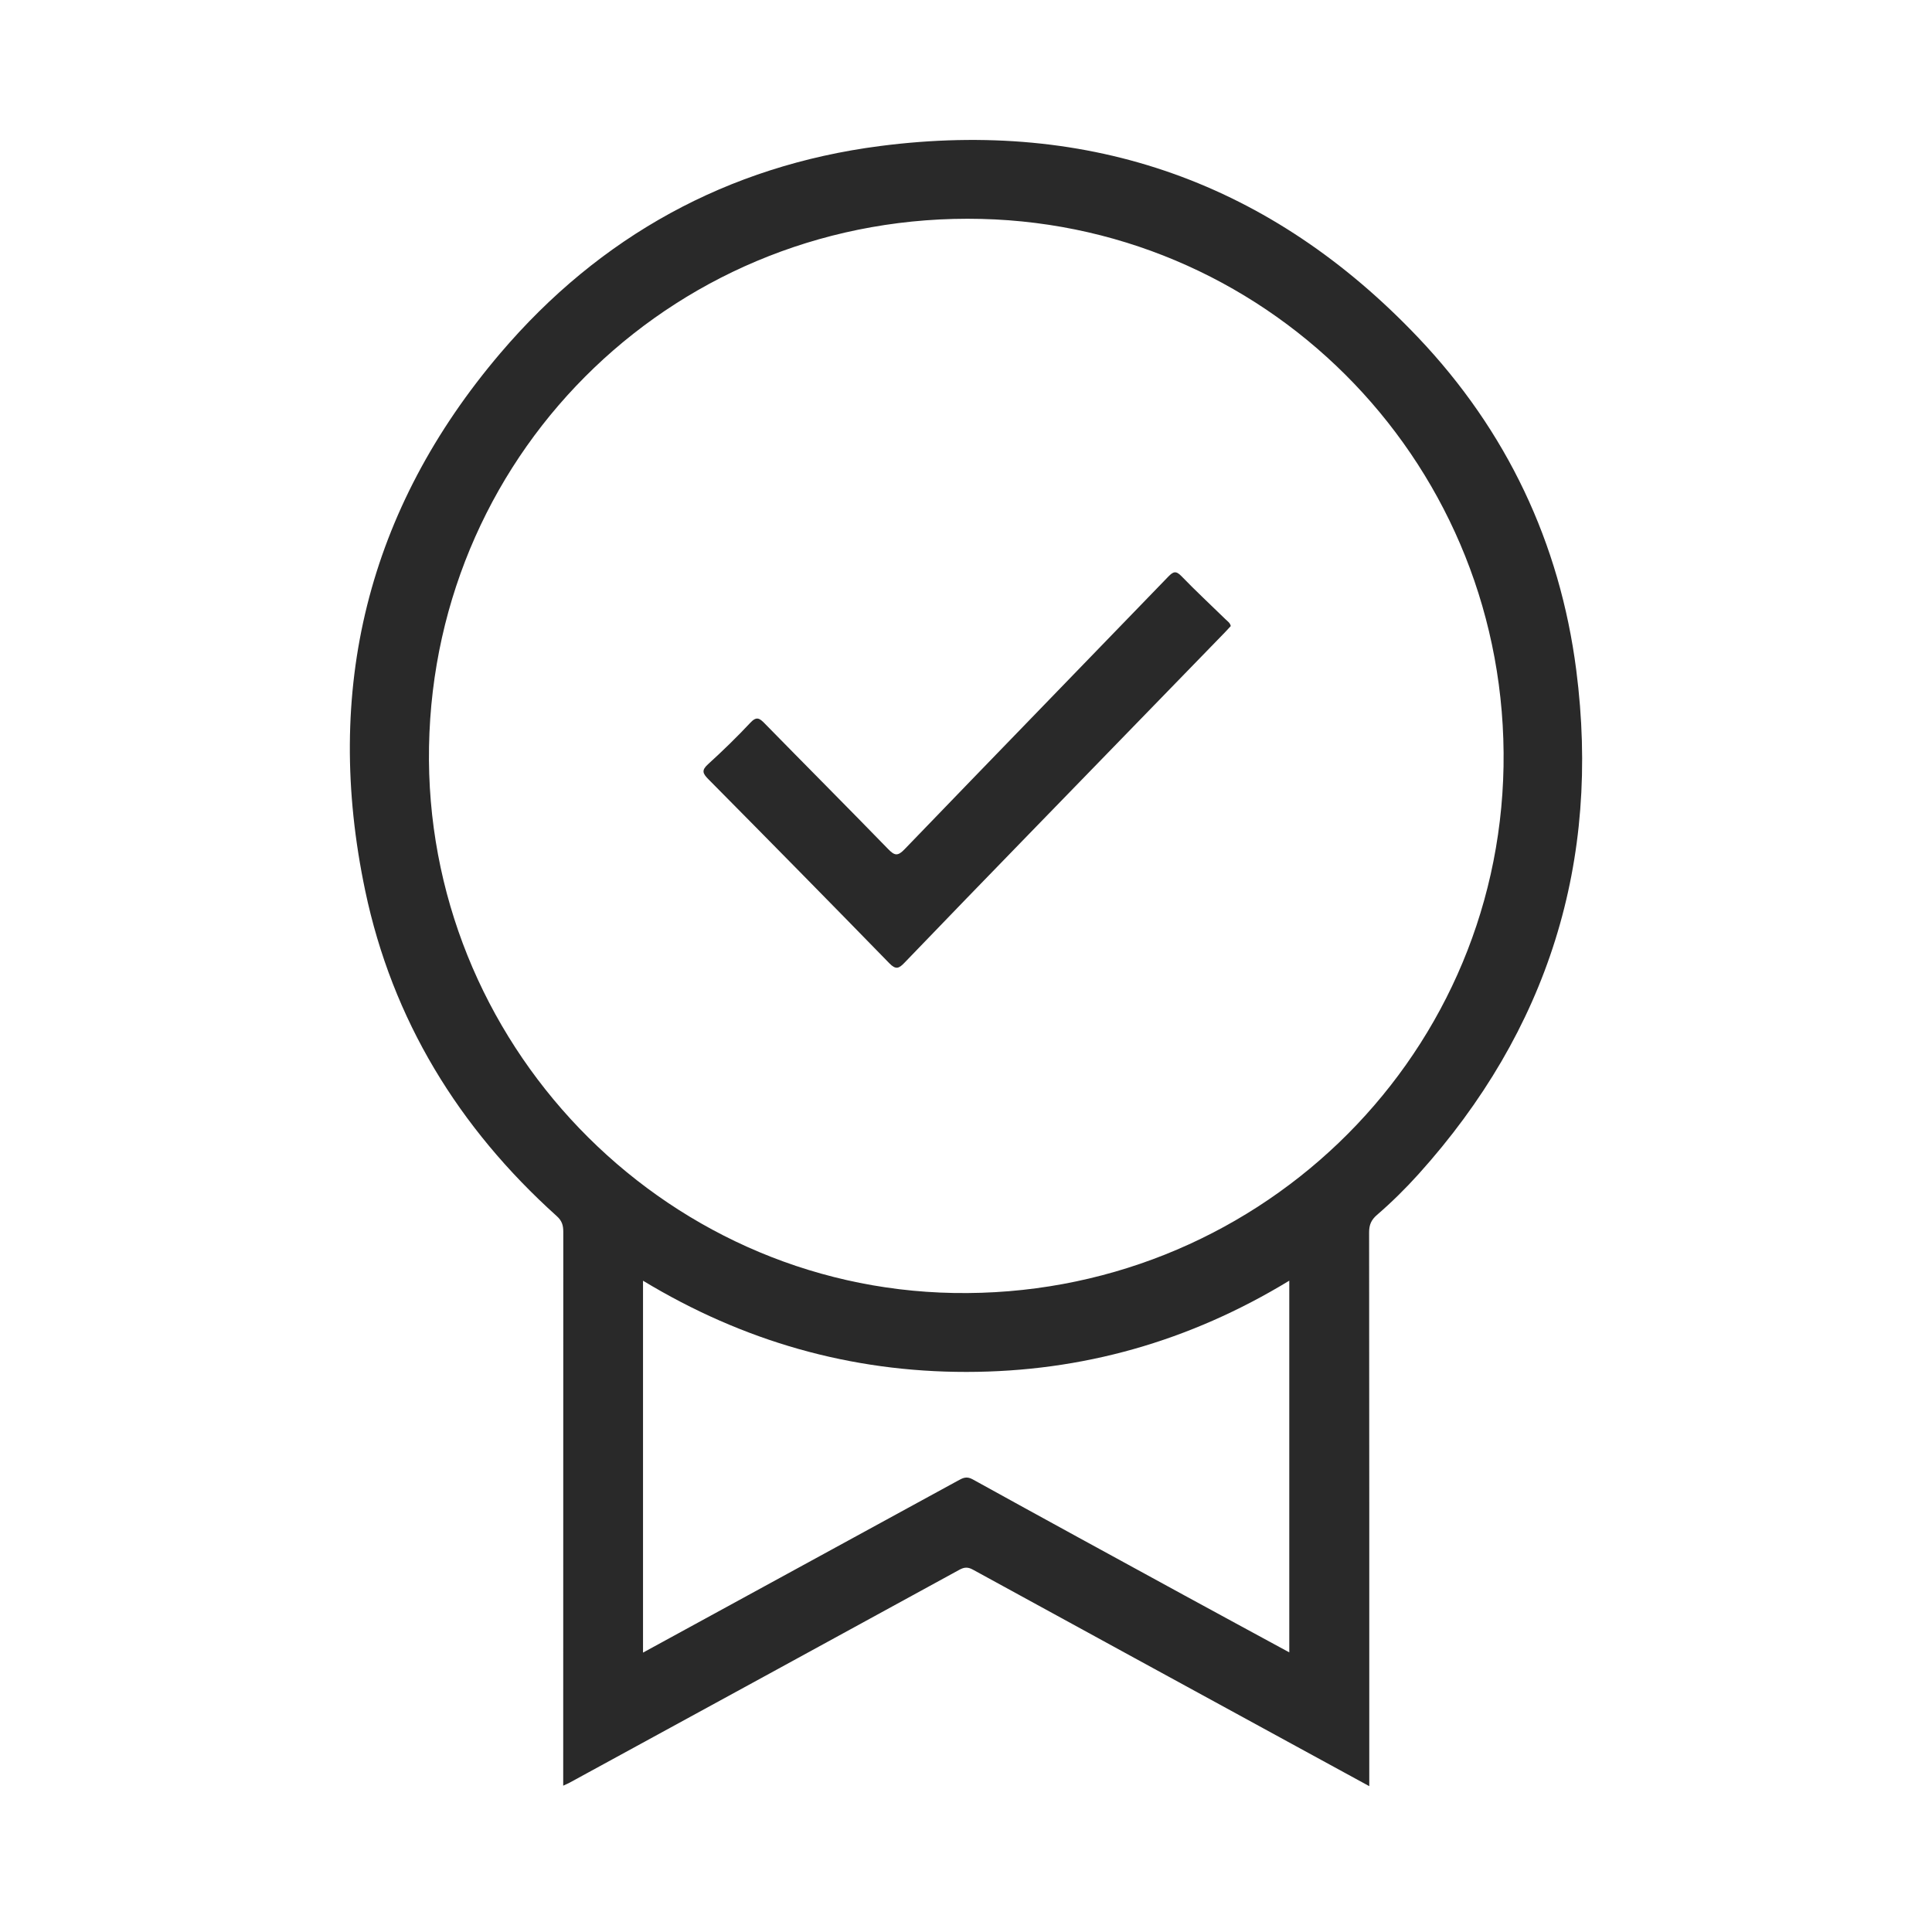 <?xml version="1.0" encoding="utf-8"?>
<!-- Generator: Adobe Illustrator 17.0.0, SVG Export Plug-In . SVG Version: 6.00 Build 0)  -->
<!DOCTYPE svg PUBLIC "-//W3C//DTD SVG 1.1//EN" "http://www.w3.org/Graphics/SVG/1.1/DTD/svg11.dtd">
<svg version="1.1" id="Layer_1" xmlns="http://www.w3.org/2000/svg" xmlns:xlink="http://www.w3.org/1999/xlink" x="0px" y="0px"
	 width="670px" height="670px" viewBox="0 0 670 670" enable-background="new 0 0 670 670" xml:space="preserve">
<path fill="#292929" d="M195.315,619.258c0-1.879,0-3.247,0-4.615c0-62.481-0.007-124.961,0.027-187.442
	c0.001-2.217-0.421-3.809-2.264-5.467c-34.027-30.61-57.021-68.073-66.433-112.873c-14.591-69.455,0.754-132.168,46.852-186.358
	c34.503-40.559,78.841-65.012,131.633-71.853c73.092-9.472,135.802,12.824,186.661,66.387
	c30.706,32.339,49.153,71.176,54.841,115.356c8.549,66.404-9.741,124.858-54.677,174.763c-4.523,5.023-9.326,9.762-14.429,14.167
	c-1.995,1.722-2.733,3.442-2.73,6.054c0.072,62.481,0.056,124.961,0.056,187.442c0,1.334,0,2.668,0,4.604
	c-8.847-4.827-17.23-9.397-25.61-13.972c-37.291-20.359-74.587-40.709-111.852-61.115c-1.711-0.937-2.959-0.898-4.684,0.047
	c-45.036,24.655-90.109,49.242-135.178,73.836C196.999,618.507,196.436,618.734,195.315,619.258z M340.39,75.922
	c-104.586-2.58-189.748,79.211-191.609,183.02c-1.832,102.188,80.243,187.65,181.944,189.452
	c103.623,1.837,188.886-79.813,190.688-182.606C523.122,162.461,441.894,78.426,340.39,75.922z M447.111,444.126
	c-34.632,21.058-71.862,31.619-111.944,31.644c-40.171,0.025-77.473-10.63-112.173-31.631c0,43.261,0,85.893,0,128.969
	c14.313-7.816,28.281-15.444,42.249-23.07c22.315-12.183,44.634-24.36,66.943-36.553c1.645-0.899,2.966-1.653,5.085-0.482
	c24.426,13.498,48.928,26.861,73.422,40.237c12.007,6.557,24.04,13.064,36.418,19.788
	C447.111,529.884,447.111,487.239,447.111,444.126z M425.007,214.775c-5.091-4.978-10.32-9.823-15.264-14.942
	c-1.919-1.988-2.852-1.663-4.61,0.158c-30.465,31.54-61.036,62.979-91.465,94.555c-2.368,2.457-3.459,2.171-5.663-0.096
	c-14.198-14.603-28.584-29.023-42.833-43.577c-1.764-1.802-2.804-2.535-4.939-0.256c-4.692,5.011-9.63,9.812-14.713,14.429
	c-2.29,2.08-1.843,3.174,0.103,5.139c21.012,21.221,41.967,42.499,62.809,63.887c2.211,2.269,3.291,1.82,5.19-0.157
	c14.278-14.868,28.639-29.656,42.997-44.447c22.713-23.397,45.445-46.777,68.166-70.166c0.696-0.716,1.362-1.461,2.032-2.182
	C426.607,216.002,425.701,215.453,425.007,214.775z"/>
</svg>
